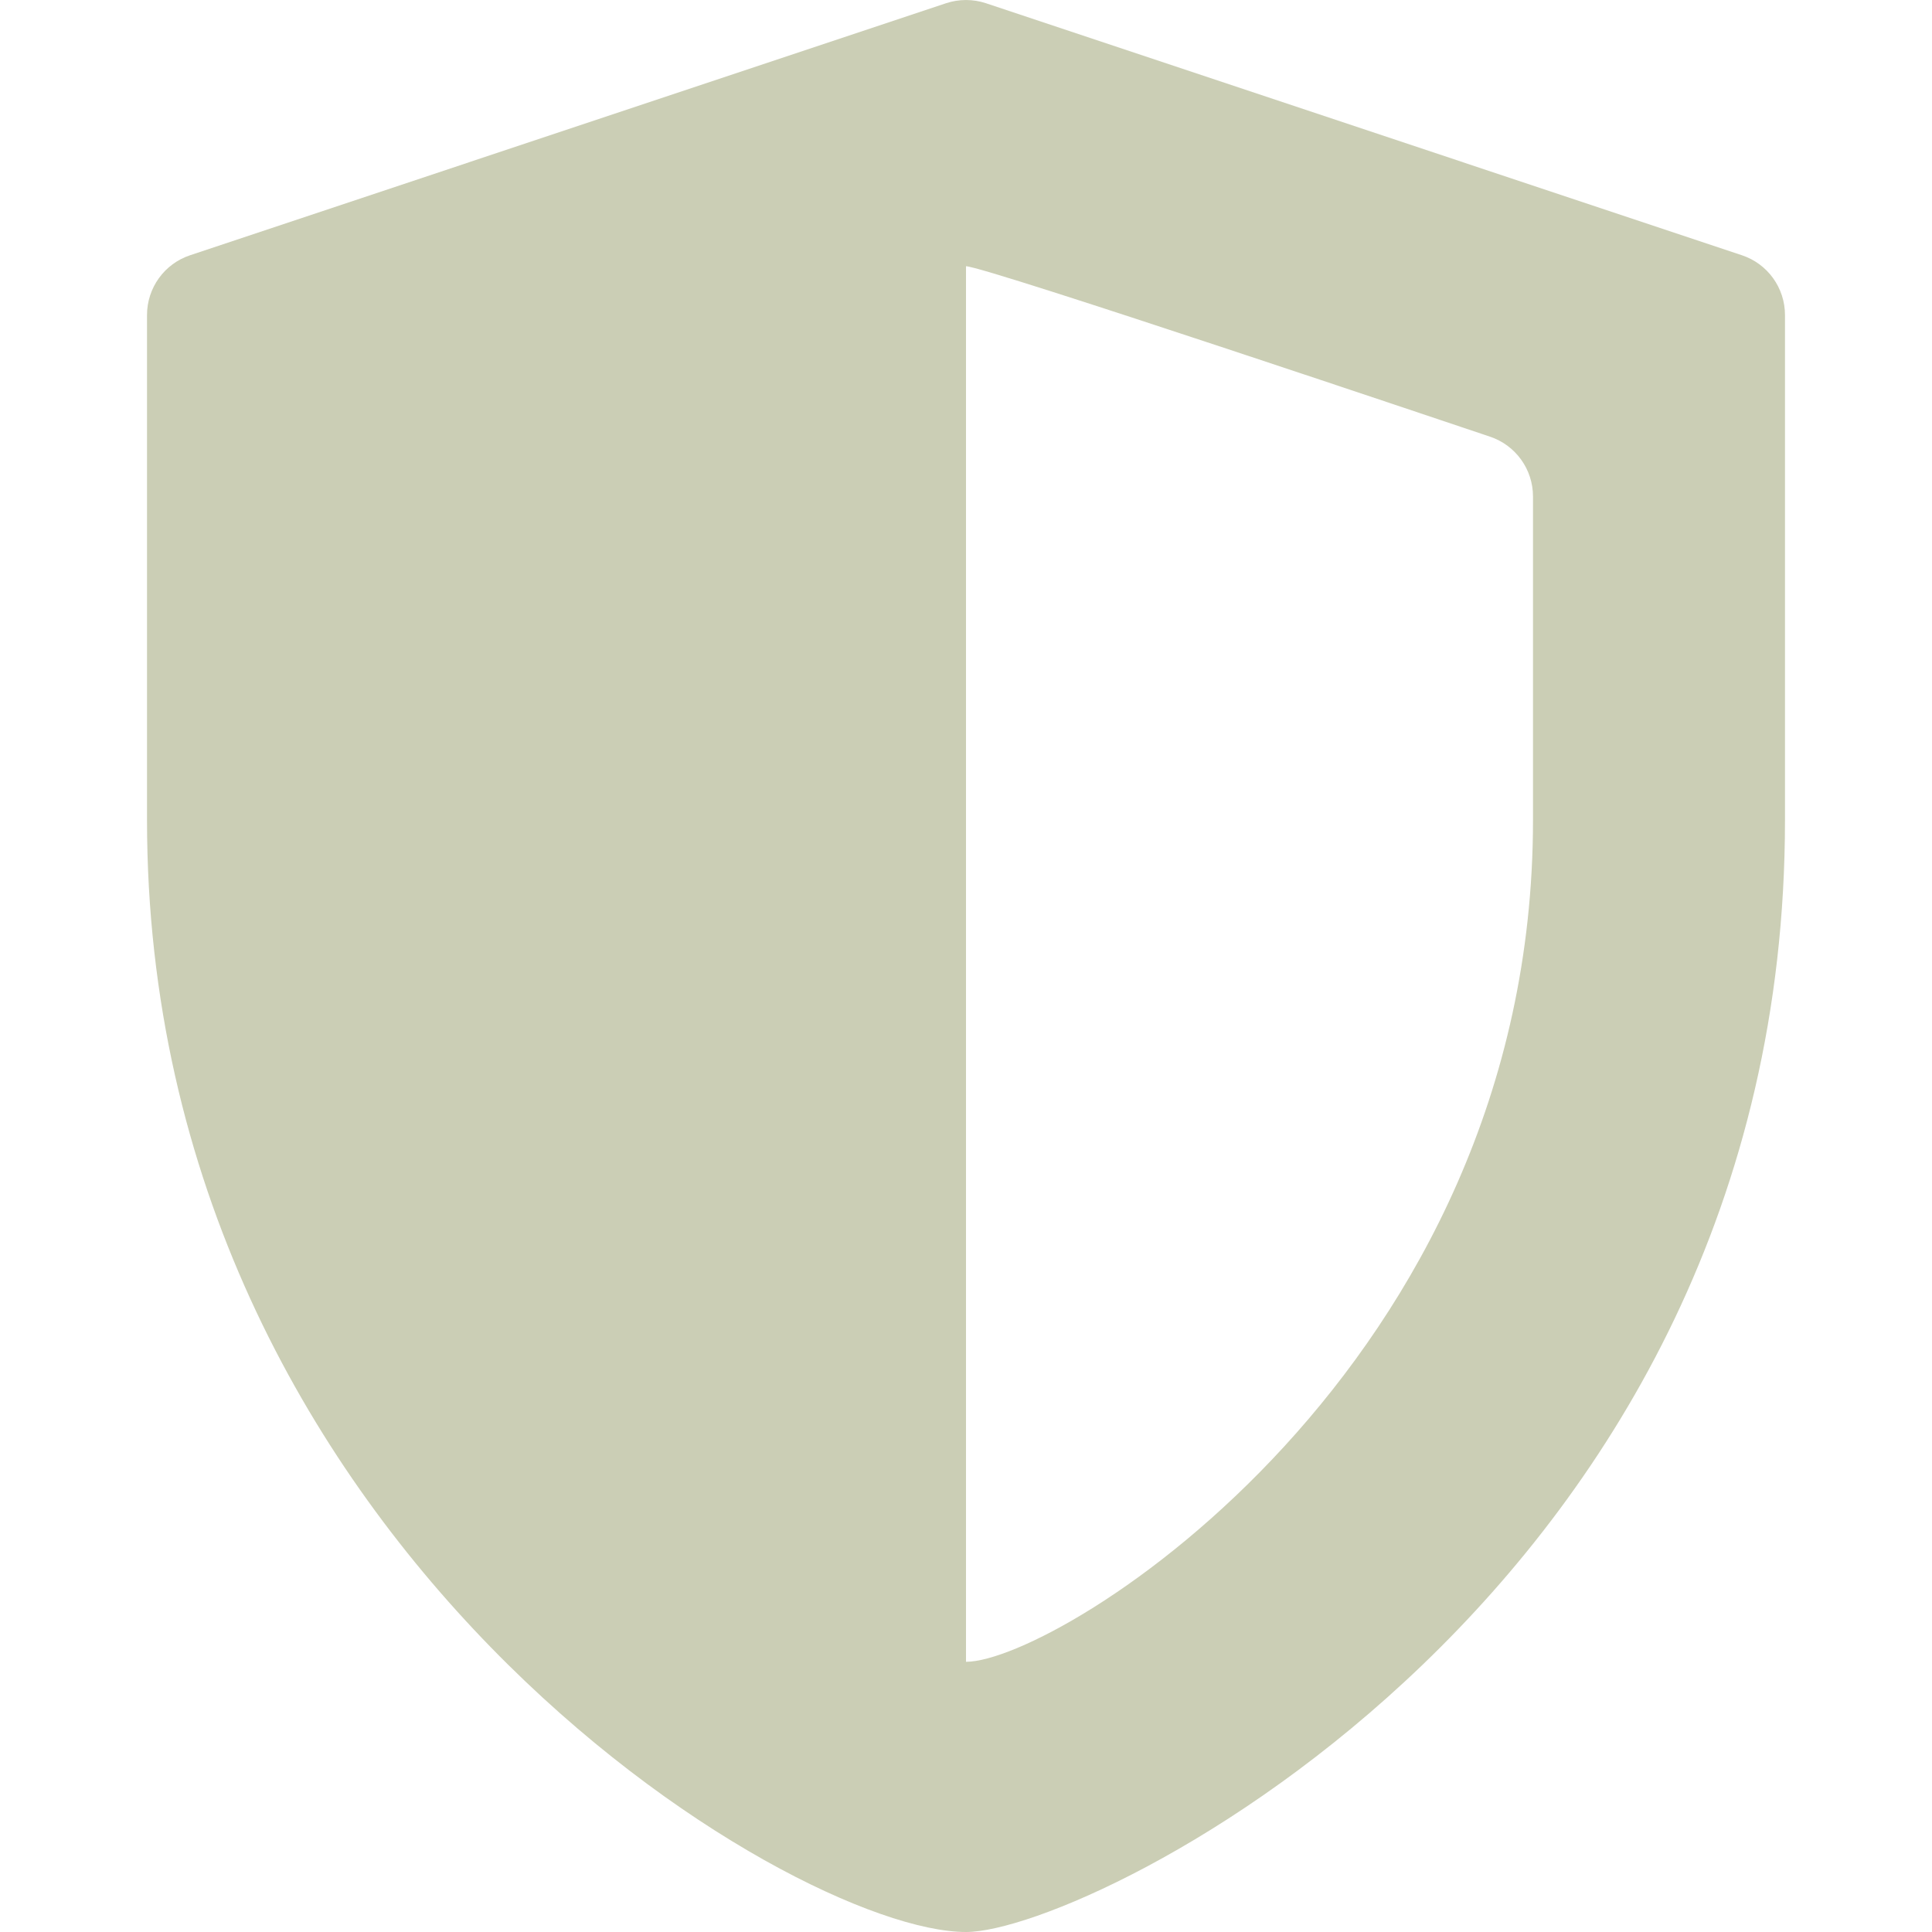 <svg width="42" height="42" viewBox="0 0 42 42" fill="none" xmlns="http://www.w3.org/2000/svg">
<path d="M37.868 5.549L21.433 0.07C21.152 -0.023 20.849 -0.023 20.567 0.07L4.132 5.549C3.573 5.735 3.196 6.258 3.196 6.848V17.828C3.196 33.545 17.185 42 21 42C23.737 42 38.804 34.559 38.804 17.828V6.848C38.804 6.258 38.427 5.735 37.868 5.549ZM33.326 17.831C33.326 29.731 23.025 36.124 21 36.126V5.788C21.409 5.789 32.001 9.363 32.389 9.492C32.948 9.678 33.326 10.202 33.326 10.792L33.326 17.831Z" fill="#CBCEB5"/>
</svg>
